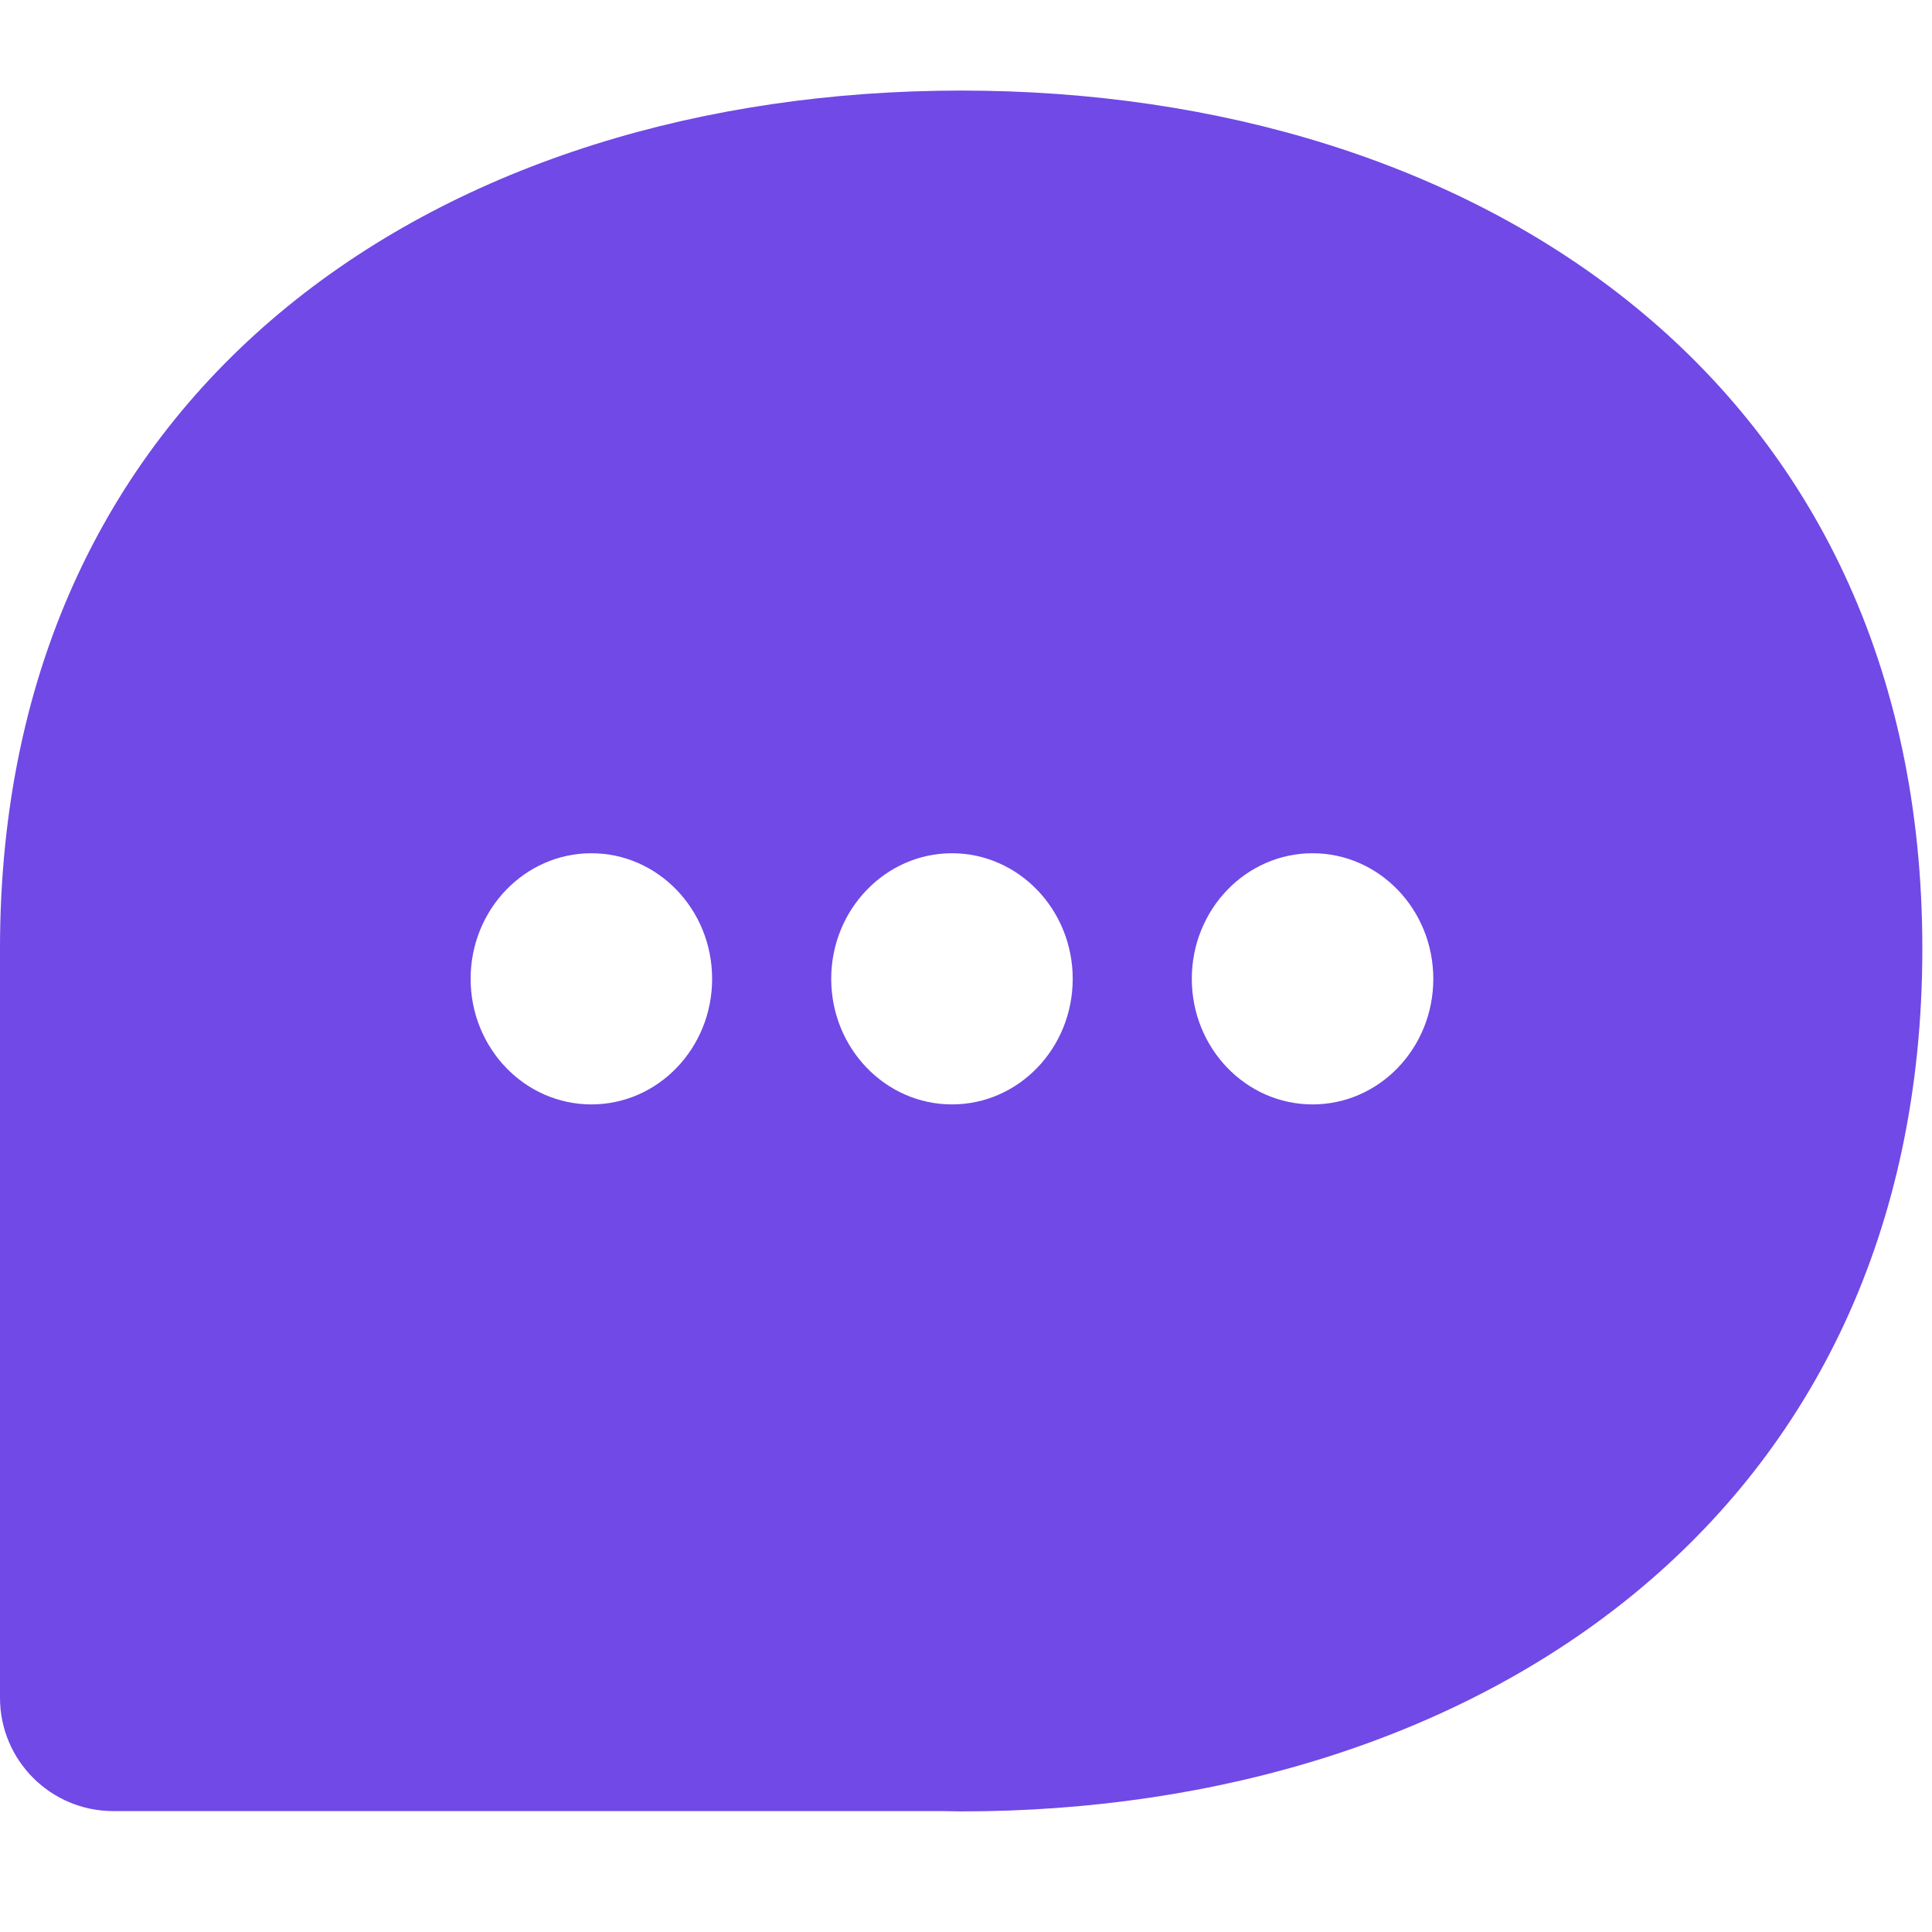 <?xml version="1.0" encoding="UTF-8"?><svg id="Layer_1" xmlns="http://www.w3.org/2000/svg" viewBox="0 0 128 128"><defs><style>.cls-1{fill:#7049e6;}</style></defs><path class="cls-1" d="M127.36,62.85c0-37.66-29.58-56.85-63.68-56.85S0,25.19,0,62.85c0,.05,0,.1,0,.15H0v49.48c0,4.15,3.36,7.51,7.51,7.51H62.48c.4,0,.8,.02,1.2,.02,34.1,0,63.68-19.49,63.68-57.16m-80.18,2c0,4.6-3.58,8.32-8,8.32s-8-3.73-8-8.32,3.58-8.32,8-8.32,8,3.73,8,8.32m23.89,0c0,4.6-3.58,8.32-8,8.32s-8-3.73-8-8.32,3.59-8.32,8-8.32,8,3.73,8,8.32m23.89,0c0,4.6-3.58,8.32-8,8.32s-8-3.73-8-8.32,3.58-8.32,8-8.32,8,3.73,8,8.32"/></svg>